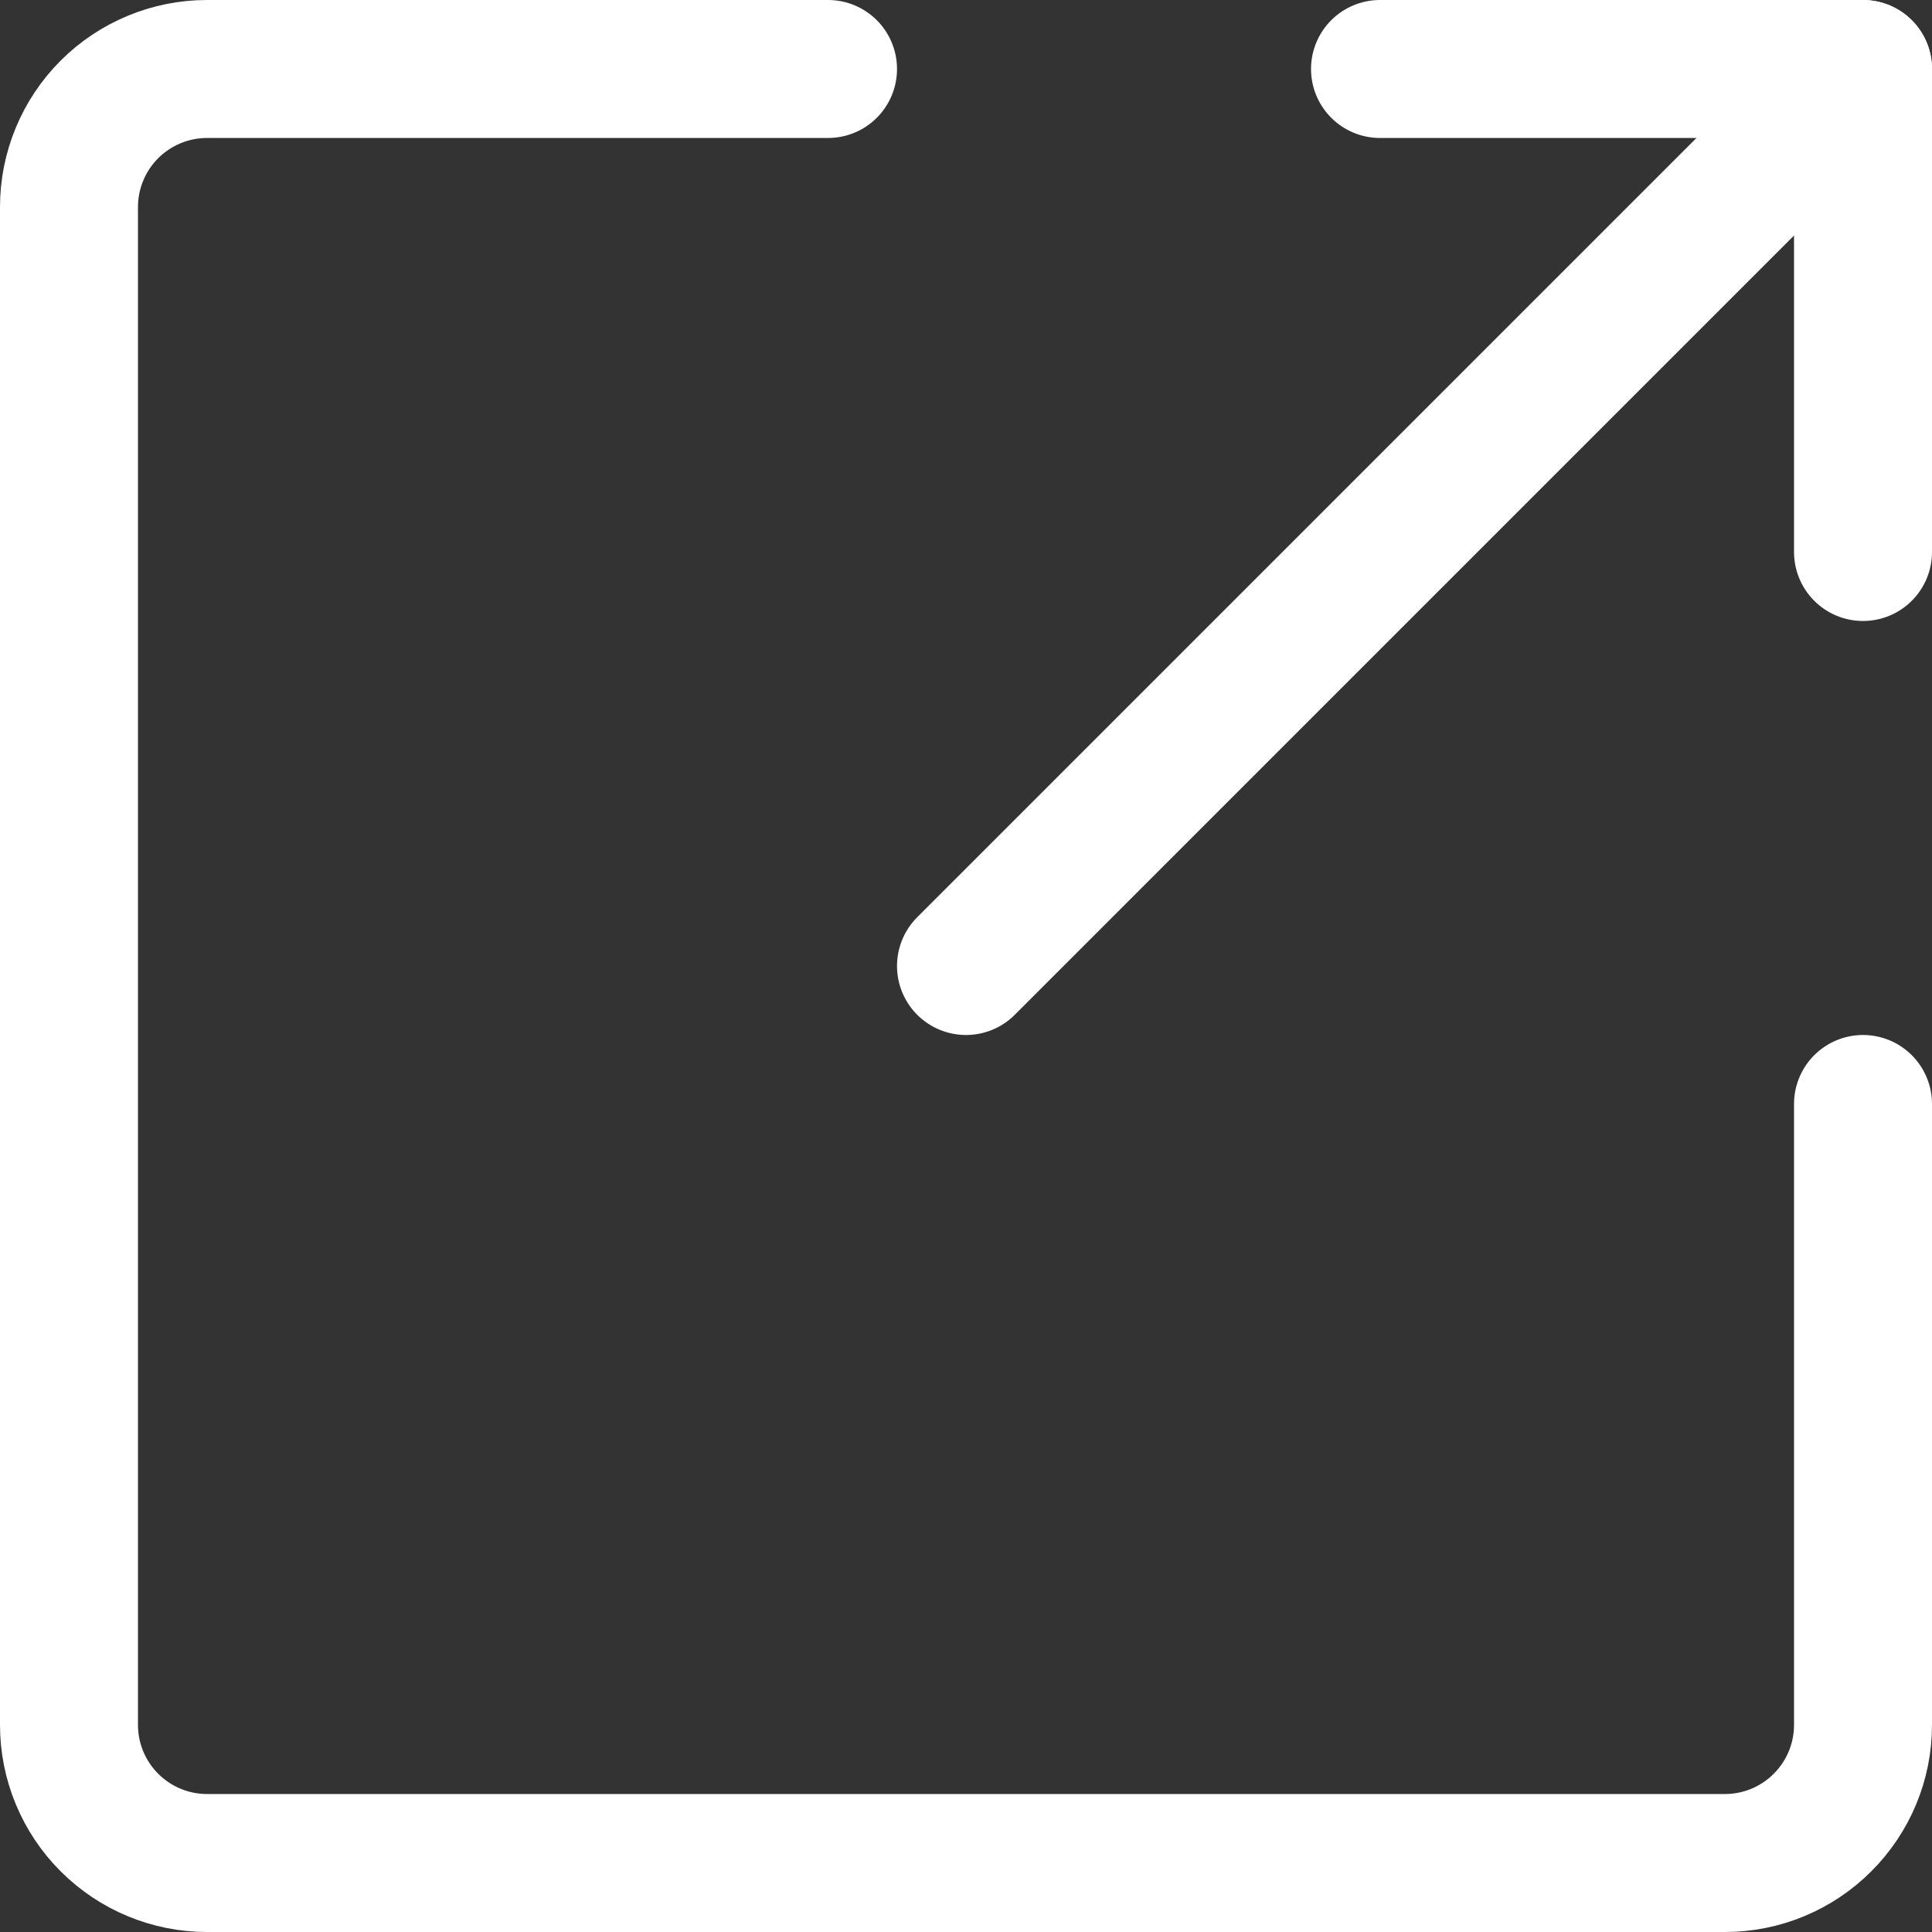 <?xml version="1.0" encoding="UTF-8"?> <svg xmlns="http://www.w3.org/2000/svg" width="24" height="24" viewBox="0 0 24 24" fill="none"><rect x="0" y="0" width="24" height="24" fill="#333333" stroke="none"/> <g clip-path="url(#clip0_1274_642)"> <path d="M23.143 13.714V21.428C23.143 21.883 22.962 22.319 22.64 22.64C22.319 22.962 21.883 23.143 21.428 23.143H2.571C2.117 23.143 1.681 22.962 1.359 22.64C1.038 22.319 0.857 21.883 0.857 21.428V2.571C0.857 2.117 1.038 1.681 1.359 1.359C1.681 1.038 2.117 0.857 2.571 0.857H10.286" stroke="white" stroke-width="1.714" stroke-linecap="round" stroke-linejoin="round"></path> <path d="M17.143 0.857H23.143V6.857" stroke="white" stroke-width="1.714" stroke-linecap="round" stroke-linejoin="round"></path> <path d="M23.143 0.857L12 12" stroke="white" stroke-width="1.714" stroke-linecap="round" stroke-linejoin="round"></path> </g> <defs> <clipPath id="clip0_1274_642"> <rect width="24" height="24" fill="white"></rect> </clipPath> </defs> </svg> 